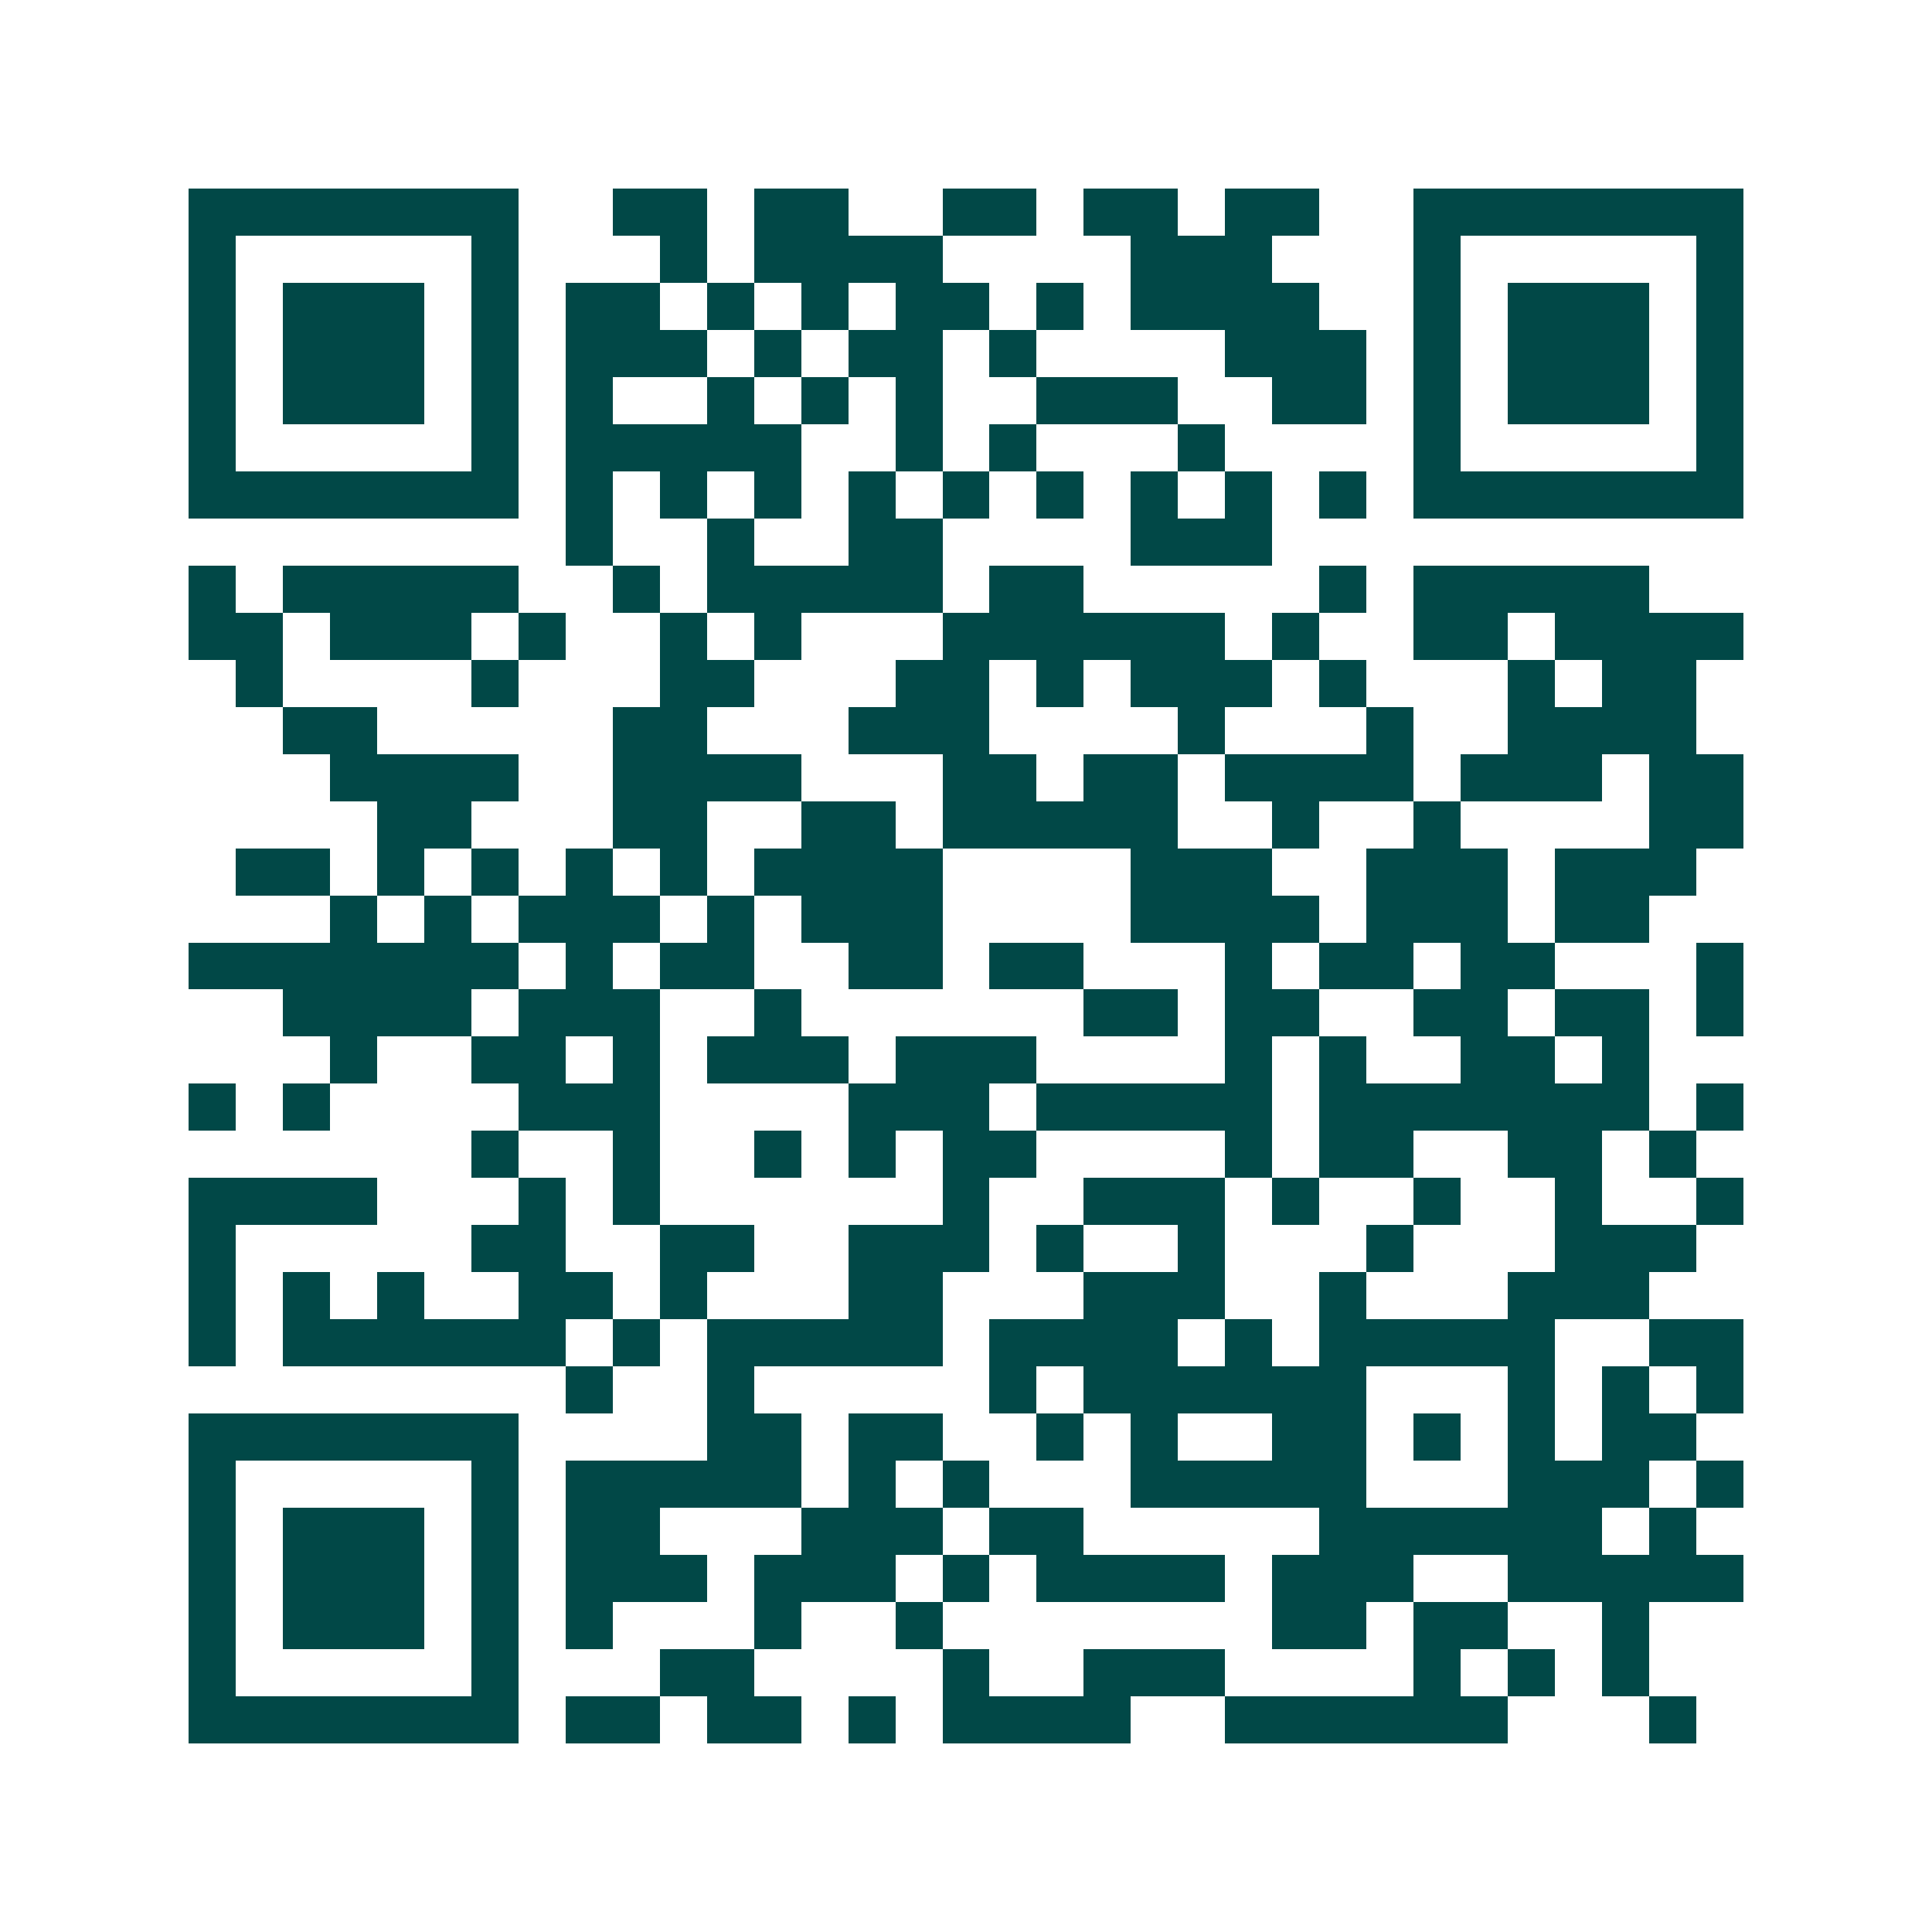 <svg xmlns="http://www.w3.org/2000/svg" width="200" height="200" viewBox="0 0 41 41" shape-rendering="crispEdges"><path fill="#ffffff" d="M0 0h41v41H0z"/><path stroke="#014847" d="M4 4.5h7m2 0h2m1 0h2m2 0h2m1 0h2m1 0h2m2 0h7M4 5.5h1m5 0h1m3 0h1m1 0h4m4 0h3m3 0h1m5 0h1M4 6.5h1m1 0h3m1 0h1m1 0h2m1 0h1m1 0h1m1 0h2m1 0h1m1 0h4m2 0h1m1 0h3m1 0h1M4 7.5h1m1 0h3m1 0h1m1 0h3m1 0h1m1 0h2m1 0h1m4 0h3m1 0h1m1 0h3m1 0h1M4 8.5h1m1 0h3m1 0h1m1 0h1m2 0h1m1 0h1m1 0h1m2 0h3m2 0h2m1 0h1m1 0h3m1 0h1M4 9.5h1m5 0h1m1 0h5m2 0h1m1 0h1m3 0h1m4 0h1m5 0h1M4 10.5h7m1 0h1m1 0h1m1 0h1m1 0h1m1 0h1m1 0h1m1 0h1m1 0h1m1 0h1m1 0h7M12 11.5h1m2 0h1m2 0h2m4 0h3M4 12.5h1m1 0h5m2 0h1m1 0h5m1 0h2m5 0h1m1 0h5M4 13.5h2m1 0h3m1 0h1m2 0h1m1 0h1m3 0h6m1 0h1m2 0h2m1 0h4M5 14.5h1m4 0h1m3 0h2m3 0h2m1 0h1m1 0h3m1 0h1m3 0h1m1 0h2M6 15.5h2m5 0h2m3 0h3m4 0h1m3 0h1m2 0h4M7 16.5h4m2 0h4m3 0h2m1 0h2m1 0h4m1 0h3m1 0h2M8 17.5h2m3 0h2m2 0h2m1 0h5m2 0h1m2 0h1m4 0h2M5 18.5h2m1 0h1m1 0h1m1 0h1m1 0h1m1 0h4m4 0h3m2 0h3m1 0h3M7 19.5h1m1 0h1m1 0h3m1 0h1m1 0h3m4 0h4m1 0h3m1 0h2M4 20.5h7m1 0h1m1 0h2m2 0h2m1 0h2m3 0h1m1 0h2m1 0h2m3 0h1M6 21.5h4m1 0h3m2 0h1m6 0h2m1 0h2m2 0h2m1 0h2m1 0h1M7 22.5h1m2 0h2m1 0h1m1 0h3m1 0h3m4 0h1m1 0h1m2 0h2m1 0h1M4 23.5h1m1 0h1m4 0h3m4 0h3m1 0h5m1 0h7m1 0h1M10 24.5h1m2 0h1m2 0h1m1 0h1m1 0h2m4 0h1m1 0h2m2 0h2m1 0h1M4 25.5h4m3 0h1m1 0h1m6 0h1m2 0h3m1 0h1m2 0h1m2 0h1m2 0h1M4 26.5h1m5 0h2m2 0h2m2 0h3m1 0h1m2 0h1m3 0h1m3 0h3M4 27.5h1m1 0h1m1 0h1m2 0h2m1 0h1m3 0h2m3 0h3m2 0h1m3 0h3M4 28.5h1m1 0h6m1 0h1m1 0h5m1 0h4m1 0h1m1 0h5m2 0h2M12 29.5h1m2 0h1m5 0h1m1 0h6m3 0h1m1 0h1m1 0h1M4 30.5h7m4 0h2m1 0h2m2 0h1m1 0h1m2 0h2m1 0h1m1 0h1m1 0h2M4 31.5h1m5 0h1m1 0h5m1 0h1m1 0h1m3 0h5m3 0h3m1 0h1M4 32.5h1m1 0h3m1 0h1m1 0h2m3 0h3m1 0h2m5 0h6m1 0h1M4 33.5h1m1 0h3m1 0h1m1 0h3m1 0h3m1 0h1m1 0h4m1 0h3m2 0h5M4 34.5h1m1 0h3m1 0h1m1 0h1m3 0h1m2 0h1m7 0h2m1 0h2m2 0h1M4 35.5h1m5 0h1m3 0h2m4 0h1m2 0h3m4 0h1m1 0h1m1 0h1M4 36.5h7m1 0h2m1 0h2m1 0h1m1 0h4m2 0h6m3 0h1"/></svg>
